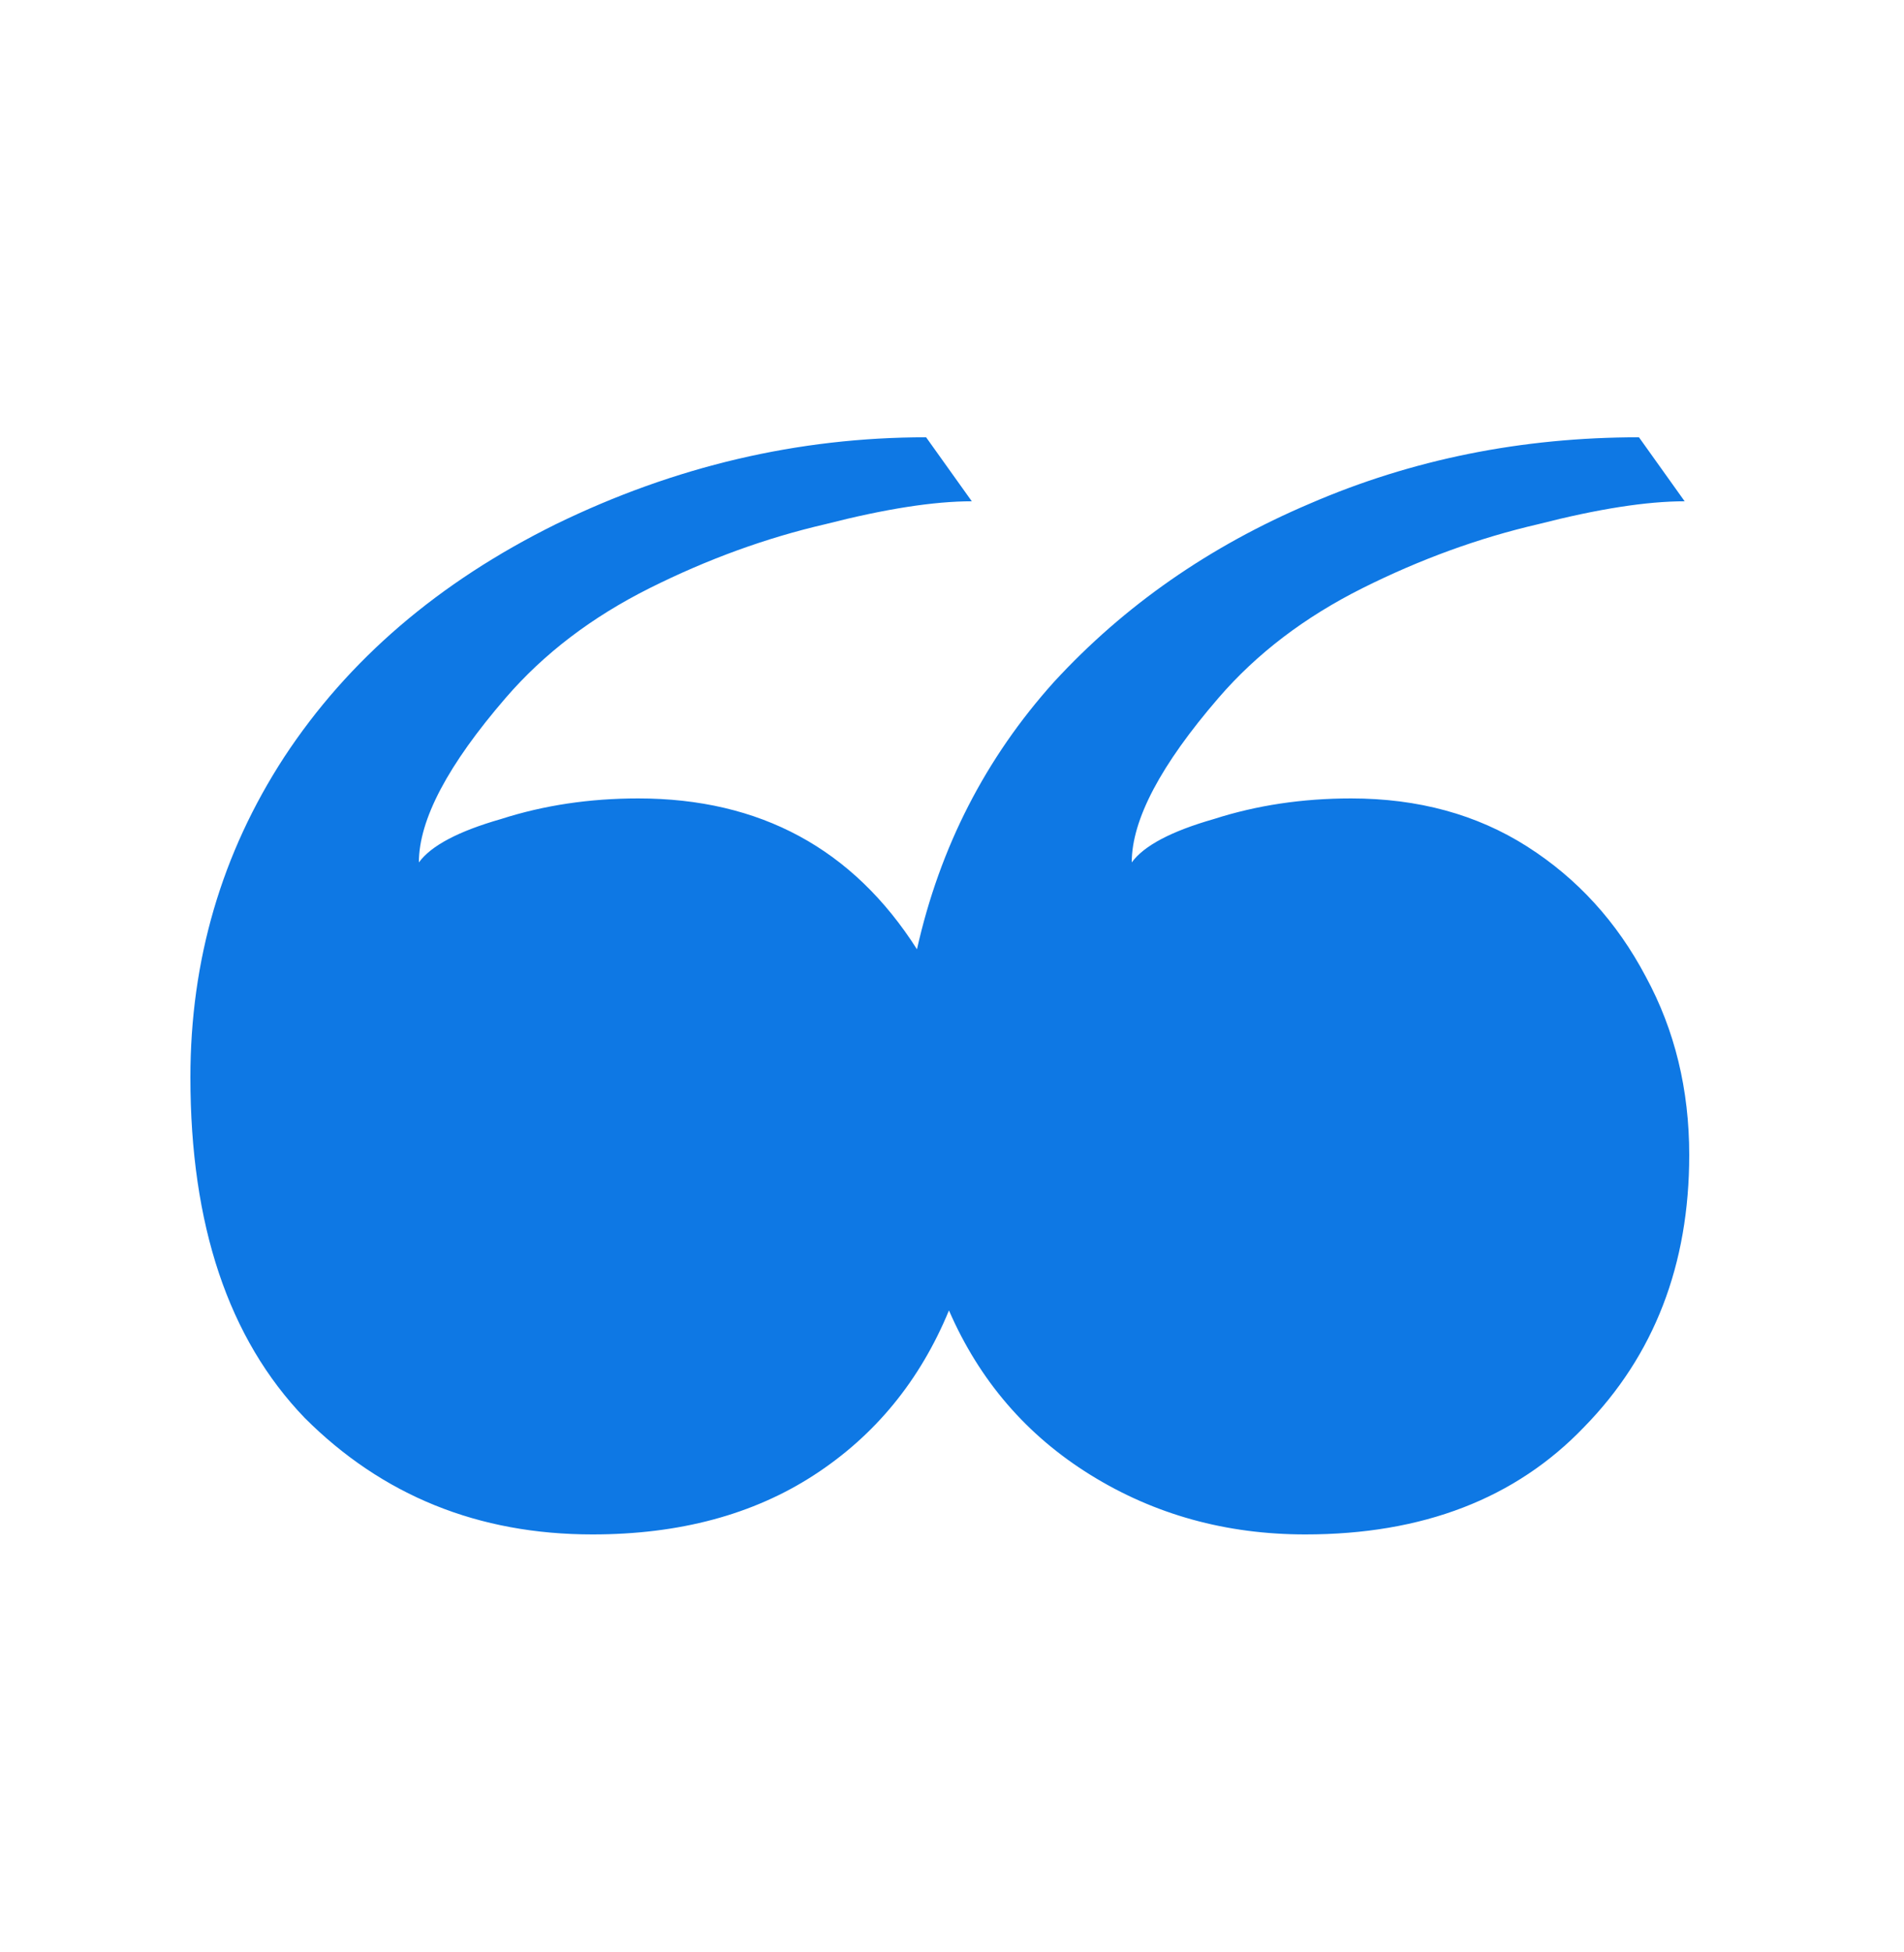 <svg width="40" height="41" viewBox="0 0 40 41" fill="none" xmlns="http://www.w3.org/2000/svg">
<path d="M12.448 32.223C10.048 32.223 8.032 31.407 6.4 29.775C4.8 28.111 4 25.727 4 22.623C4 20.159 4.656 17.919 5.968 15.903C7.312 13.855 9.216 12.223 11.68 11.007C14.176 9.791 16.768 9.183 19.456 9.183L20.416 10.527C19.616 10.527 18.592 10.687 17.344 11.007C16.096 11.295 14.864 11.743 13.648 12.351C12.432 12.959 11.424 13.727 10.624 14.655C9.408 16.063 8.8 17.215 8.8 18.111C9.056 17.759 9.632 17.455 10.528 17.199C11.424 16.911 12.384 16.767 13.408 16.767C15.968 16.767 17.92 17.823 19.264 19.935C19.744 17.791 20.704 15.919 22.144 14.319C23.616 12.719 25.408 11.471 27.52 10.575C29.664 9.647 31.968 9.183 34.432 9.183L35.392 10.527C34.592 10.527 33.568 10.687 32.32 11.007C31.072 11.295 29.84 11.743 28.624 12.351C27.408 12.959 26.4 13.727 25.6 14.655C24.384 16.063 23.776 17.215 23.776 18.111C24.032 17.759 24.608 17.455 25.504 17.199C26.4 16.911 27.36 16.767 28.384 16.767C29.792 16.767 31.024 17.103 32.08 17.775C33.136 18.447 33.968 19.359 34.576 20.511C35.184 21.631 35.488 22.879 35.488 24.255C35.488 26.559 34.752 28.463 33.28 29.967C31.84 31.471 29.888 32.223 27.424 32.223C25.76 32.223 24.256 31.807 22.912 30.975C21.568 30.143 20.576 28.991 19.936 27.519C19.328 28.991 18.384 30.143 17.104 30.975C15.824 31.807 14.272 32.223 12.448 32.223Z" fill="#0E78E4"/>
</svg>
